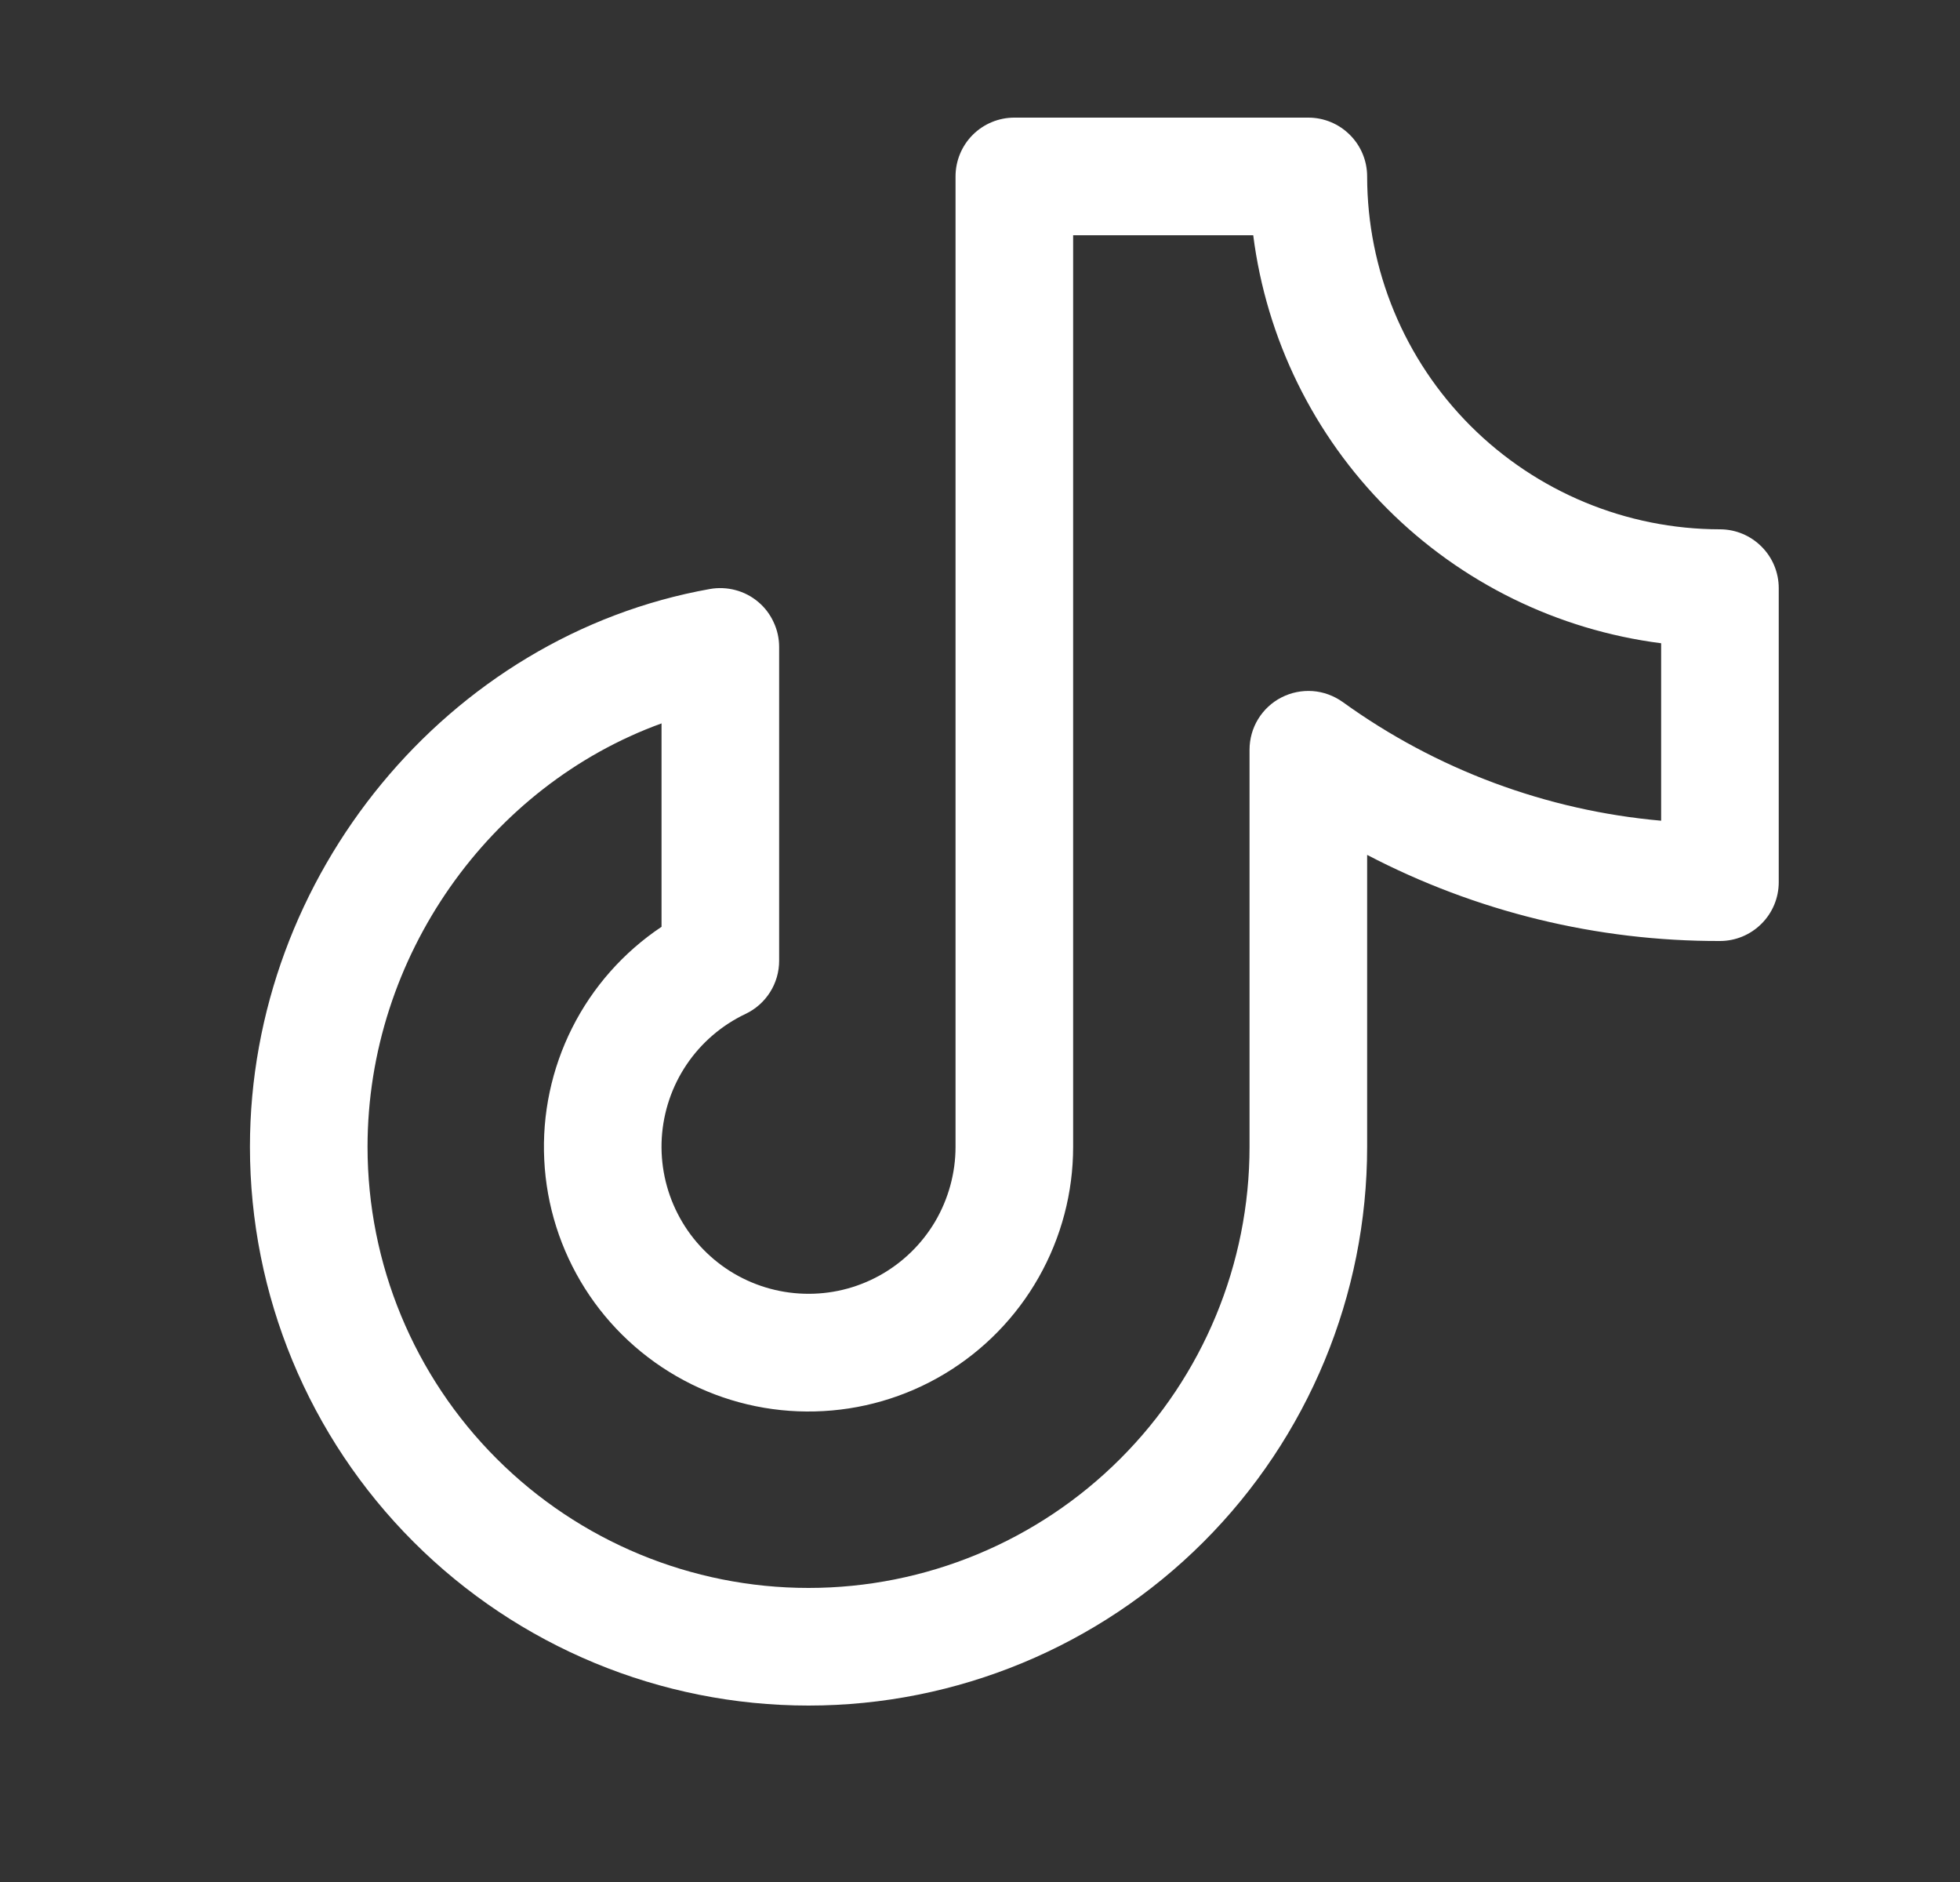 <svg width="25" height="24" viewBox="0 0 25 24" fill="none" xmlns="http://www.w3.org/2000/svg">
<rect x="0" y="0" width="25" height="24" fill="#333333" stroke="none"/>
<path d="M21.938 6.75C20.745 6.749 19.601 6.274 18.757 5.431C17.913 4.587 17.439 3.443 17.438 2.25C17.438 2.051 17.359 1.86 17.218 1.72C17.077 1.579 16.887 1.5 16.688 1.5H12.938C12.739 1.5 12.548 1.579 12.407 1.72C12.267 1.86 12.188 2.051 12.188 2.25V14.625C12.188 14.96 12.097 15.29 11.927 15.579C11.756 15.867 11.511 16.105 11.217 16.267C10.923 16.429 10.591 16.509 10.255 16.498C9.92 16.488 9.594 16.388 9.31 16.209C9.027 16.029 8.796 15.777 8.644 15.478C8.491 15.18 8.421 14.845 8.441 14.51C8.462 14.175 8.571 13.852 8.759 13.574C8.947 13.296 9.206 13.074 9.509 12.93C9.638 12.869 9.746 12.773 9.822 12.653C9.898 12.533 9.938 12.394 9.938 12.252V8.25C9.938 8.14 9.914 8.032 9.867 7.933C9.821 7.833 9.754 7.745 9.67 7.675C9.586 7.604 9.487 7.553 9.381 7.525C9.275 7.497 9.164 7.492 9.056 7.511C5.711 8.107 3.188 11.166 3.188 14.625C3.188 16.515 3.938 18.327 5.275 19.663C6.611 20.999 8.423 21.75 10.313 21.75C12.202 21.75 14.015 20.999 15.351 19.663C16.687 18.327 17.438 16.515 17.438 14.625V10.902C18.827 11.627 20.371 12.004 21.938 12C22.137 12 22.327 11.921 22.468 11.78C22.609 11.64 22.688 11.449 22.688 11.25V7.5C22.688 7.301 22.609 7.11 22.468 6.97C22.327 6.829 22.137 6.75 21.938 6.75ZM21.188 10.466C19.722 10.336 18.319 9.813 17.126 8.952C17.013 8.872 16.881 8.823 16.744 8.813C16.606 8.803 16.468 8.831 16.345 8.894C16.222 8.957 16.119 9.053 16.047 9.171C15.975 9.289 15.938 9.424 15.938 9.562V14.625C15.938 16.117 15.345 17.548 14.29 18.602C13.235 19.657 11.805 20.25 10.313 20.25C8.821 20.25 7.39 19.657 6.335 18.602C5.28 17.548 4.688 16.117 4.688 14.625C4.688 12.197 6.248 10.019 8.438 9.225V11.819C7.953 12.143 7.56 12.587 7.298 13.108C7.036 13.629 6.913 14.209 6.942 14.791C6.97 15.373 7.149 15.938 7.461 16.431C7.773 16.924 8.208 17.327 8.722 17.602C9.236 17.877 9.813 18.014 10.396 17.999C10.979 17.985 11.548 17.82 12.048 17.52C12.548 17.22 12.962 16.796 13.249 16.289C13.537 15.781 13.688 15.208 13.688 14.625V3H15.985C16.153 4.321 16.756 5.549 17.697 6.49C18.639 7.432 19.867 8.034 21.188 8.203V10.466Z" fill="white"/>
</svg>
